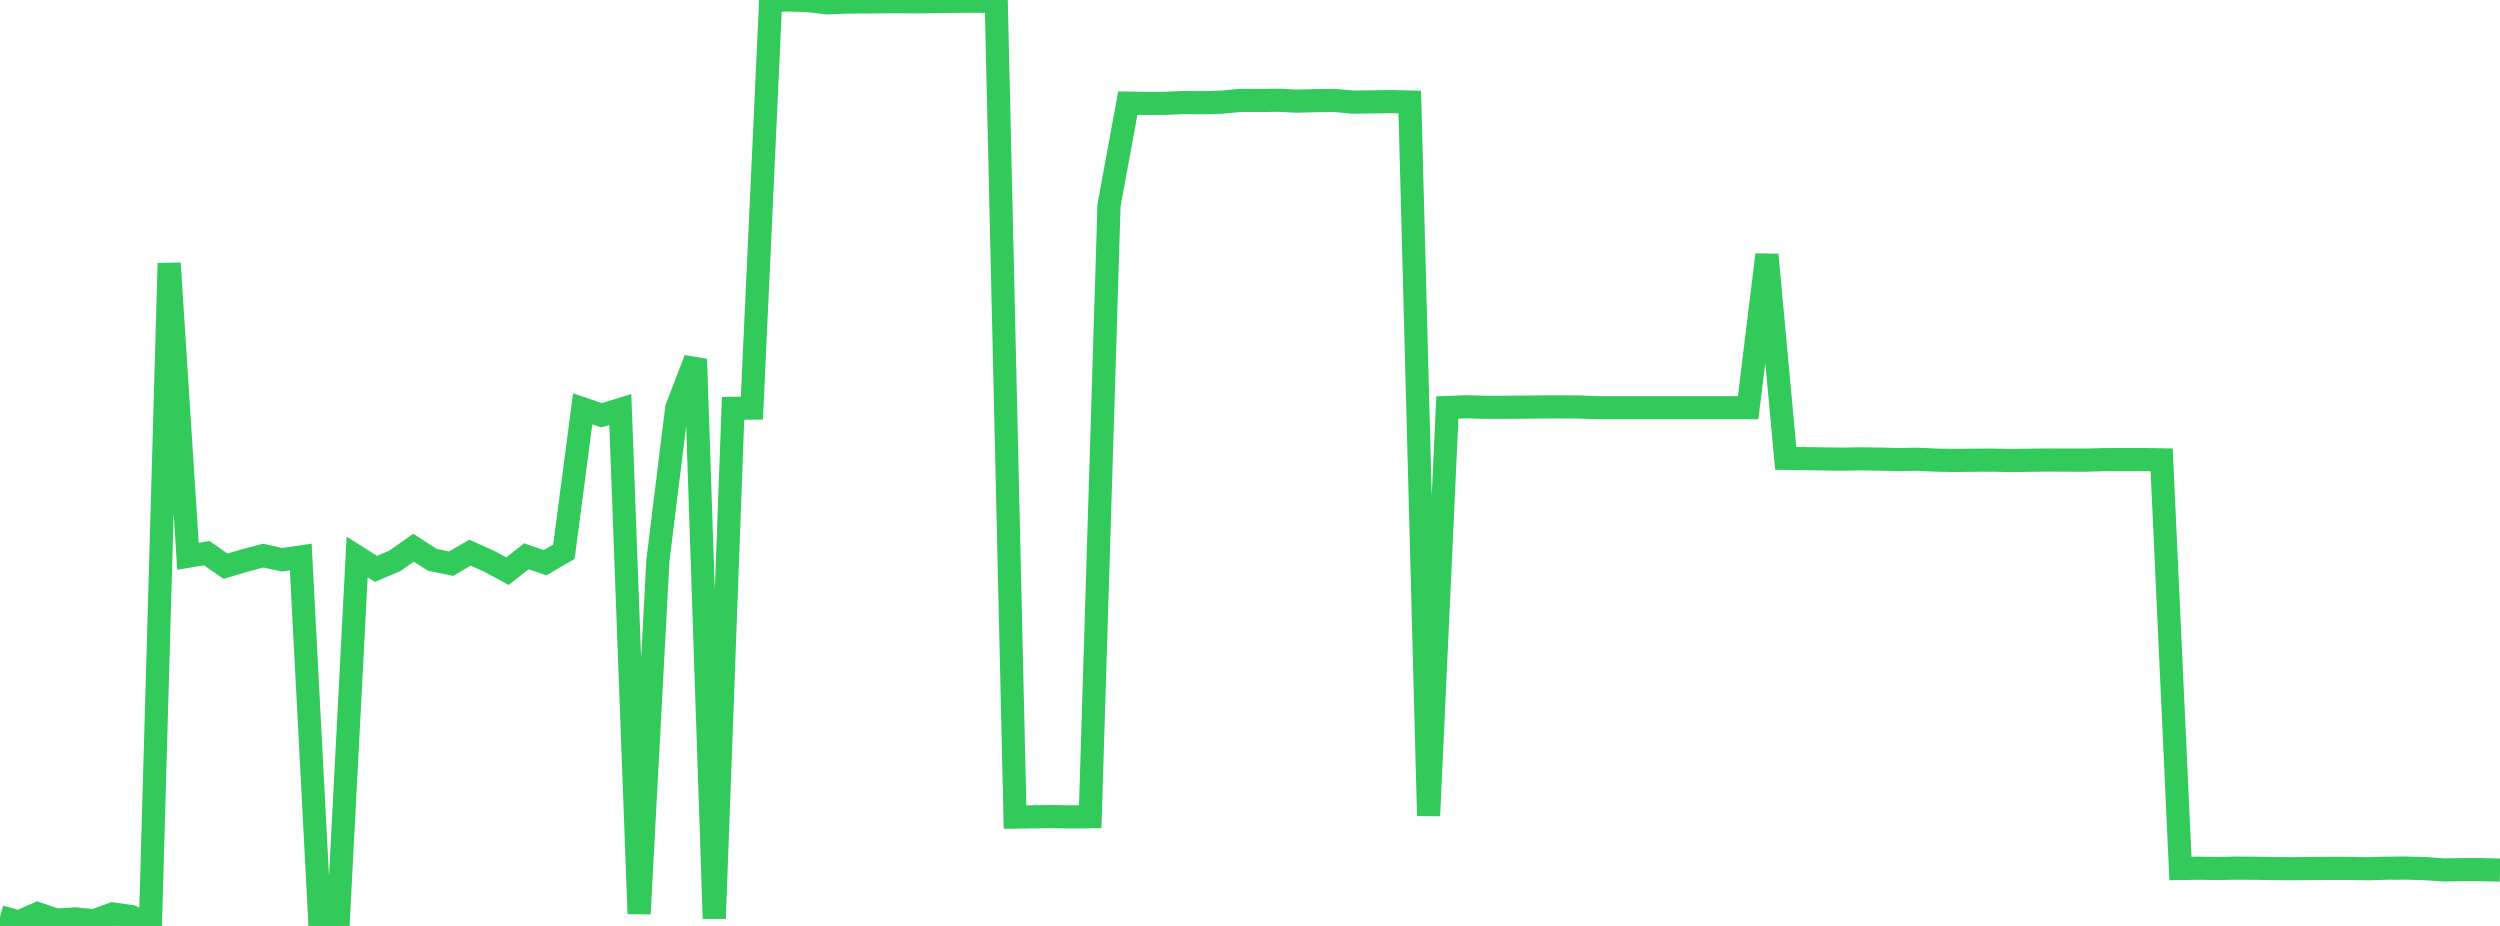 <?xml version="1.0" standalone="no"?>
<!DOCTYPE svg PUBLIC "-//W3C//DTD SVG 1.1//EN" "http://www.w3.org/Graphics/SVG/1.1/DTD/svg11.dtd">

<svg width="135" height="50" viewBox="0 0 135 50" preserveAspectRatio="none" 
  xmlns="http://www.w3.org/2000/svg"
  xmlns:xlink="http://www.w3.org/1999/xlink">


<polyline points="0.0, 49.509 1.015, 49.787 2.03, 49.338 3.045, 49.687 4.06, 49.62 5.075, 49.72 6.09, 49.353 7.105, 49.501 8.12, 50.0 9.135, 14.216 10.15, 30.038 11.165, 29.872 12.18, 30.574 13.195, 30.273 14.211, 30.004 15.226, 30.226 16.241, 30.076 17.256, 49.507 18.271, 49.648 19.286, 30.077 20.301, 30.719 21.316, 30.291 22.331, 29.576 23.346, 30.231 24.361, 30.438 25.376, 29.845 26.391, 30.296 27.406, 30.842 28.421, 30.04 29.436, 30.385 30.451, 29.794 31.466, 22.076 32.481, 22.424 33.496, 22.115 34.511, 49.342 35.526, 30.279 36.541, 22.046 37.556, 19.397 38.571, 49.6 39.586, 22.049 40.602, 22.038 41.617, 0.014 42.632, 0.0 43.647, 0.031 44.662, 0.155 45.677, 0.111 46.692, 0.105 47.707, 0.097 48.722, 0.095 49.737, 0.1 50.752, 0.082 51.767, 0.071 52.782, 0.065 53.797, 0.065 54.812, 44.123 55.827, 44.107 56.842, 44.096 57.857, 44.114 58.872, 44.101 59.887, 11.077 60.902, 5.569 61.917, 5.583 62.932, 5.58 63.947, 5.535 64.962, 5.548 65.977, 5.516 66.992, 5.421 68.008, 5.428 69.023, 5.412 70.038, 5.463 71.053, 5.435 72.068, 5.425 73.083, 5.515 74.098, 5.501 75.113, 5.487 76.128, 5.51 77.143, 44.052 78.158, 22.004 79.173, 21.966 80.188, 21.994 81.203, 21.993 82.218, 21.987 83.233, 21.975 84.248, 21.973 85.263, 21.977 86.278, 22.017 87.293, 22.017 88.308, 22.017 89.323, 22.017 90.338, 22.017 91.353, 22.017 92.368, 22.017 93.383, 22.017 94.398, 22.017 95.414, 13.756 96.429, 24.751 97.444, 24.766 98.459, 24.78 99.474, 24.796 100.489, 24.777 101.504, 24.792 102.519, 24.816 103.534, 24.798 104.549, 24.847 105.564, 24.866 106.579, 24.852 107.594, 24.847 108.609, 24.871 109.624, 24.852 110.639, 24.842 111.654, 24.847 112.669, 24.847 113.684, 24.82 114.699, 24.816 115.714, 24.816 116.729, 24.833 117.744, 46.9 118.759, 46.883 119.774, 46.9 120.789, 46.879 121.805, 46.887 122.82, 46.904 123.835, 46.911 124.85, 46.9 125.865, 46.895 126.88, 46.895 127.895, 46.914 128.91, 46.882 129.925, 46.877 130.94, 46.905 131.955, 46.976 132.97, 46.96 133.985, 46.962 135.0, 46.984" fill="none" stroke="#32ca5b" stroke-width="1.25"/>

</svg>
